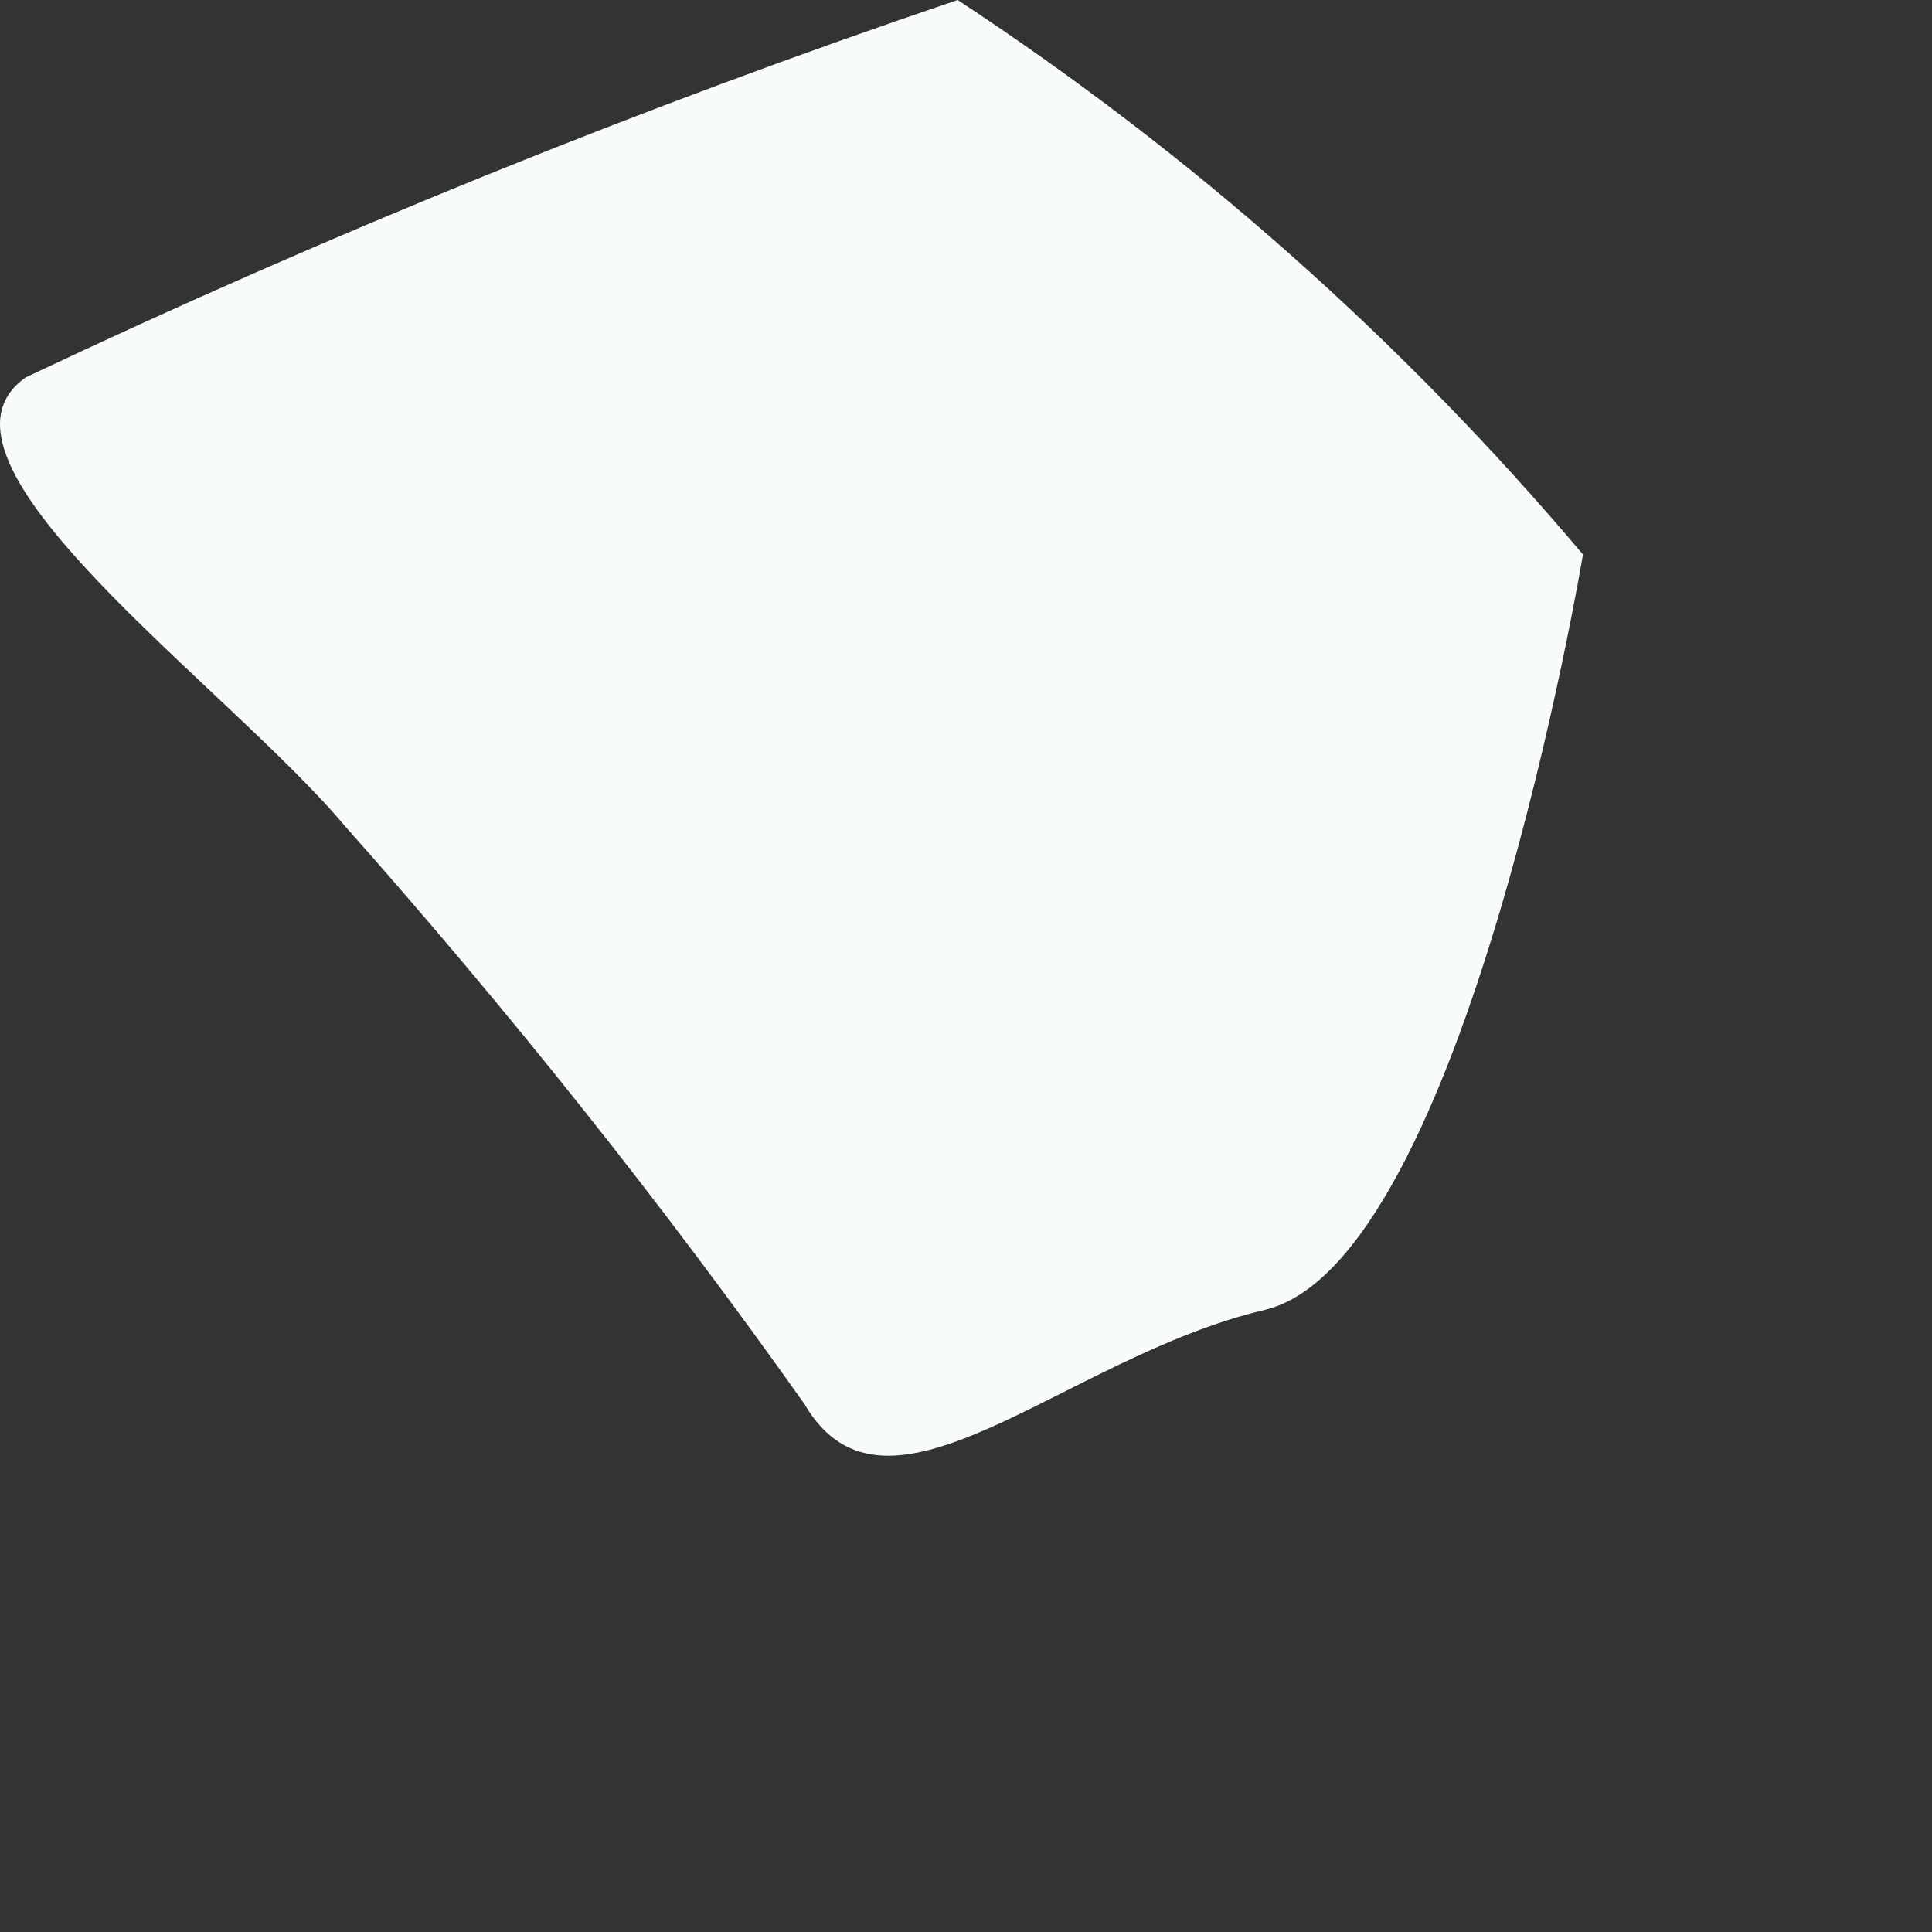 <?xml version="1.0" encoding="utf-8"?>
<svg xmlns="http://www.w3.org/2000/svg" fill="none" height="100%" overflow="visible" preserveAspectRatio="none" style="display: block;" viewBox="0 0 3 3" width="100%">
<rect x="0" y="0" width="3" height="3" fill="#333333" stroke="none"/>
<path d="M1.487 0C1.851 0.239 2.178 0.529 2.458 0.861C2.458 0.861 2.275 1.96 1.964 2.034C1.652 2.107 1.377 2.4 1.249 2.18C1.028 1.868 0.789 1.568 0.535 1.282C0.351 1.063 -0.143 0.715 0.04 0.586C0.511 0.363 0.994 0.167 1.487 0Z" fill="#F7FBFC" id="Vector"/>
</svg>